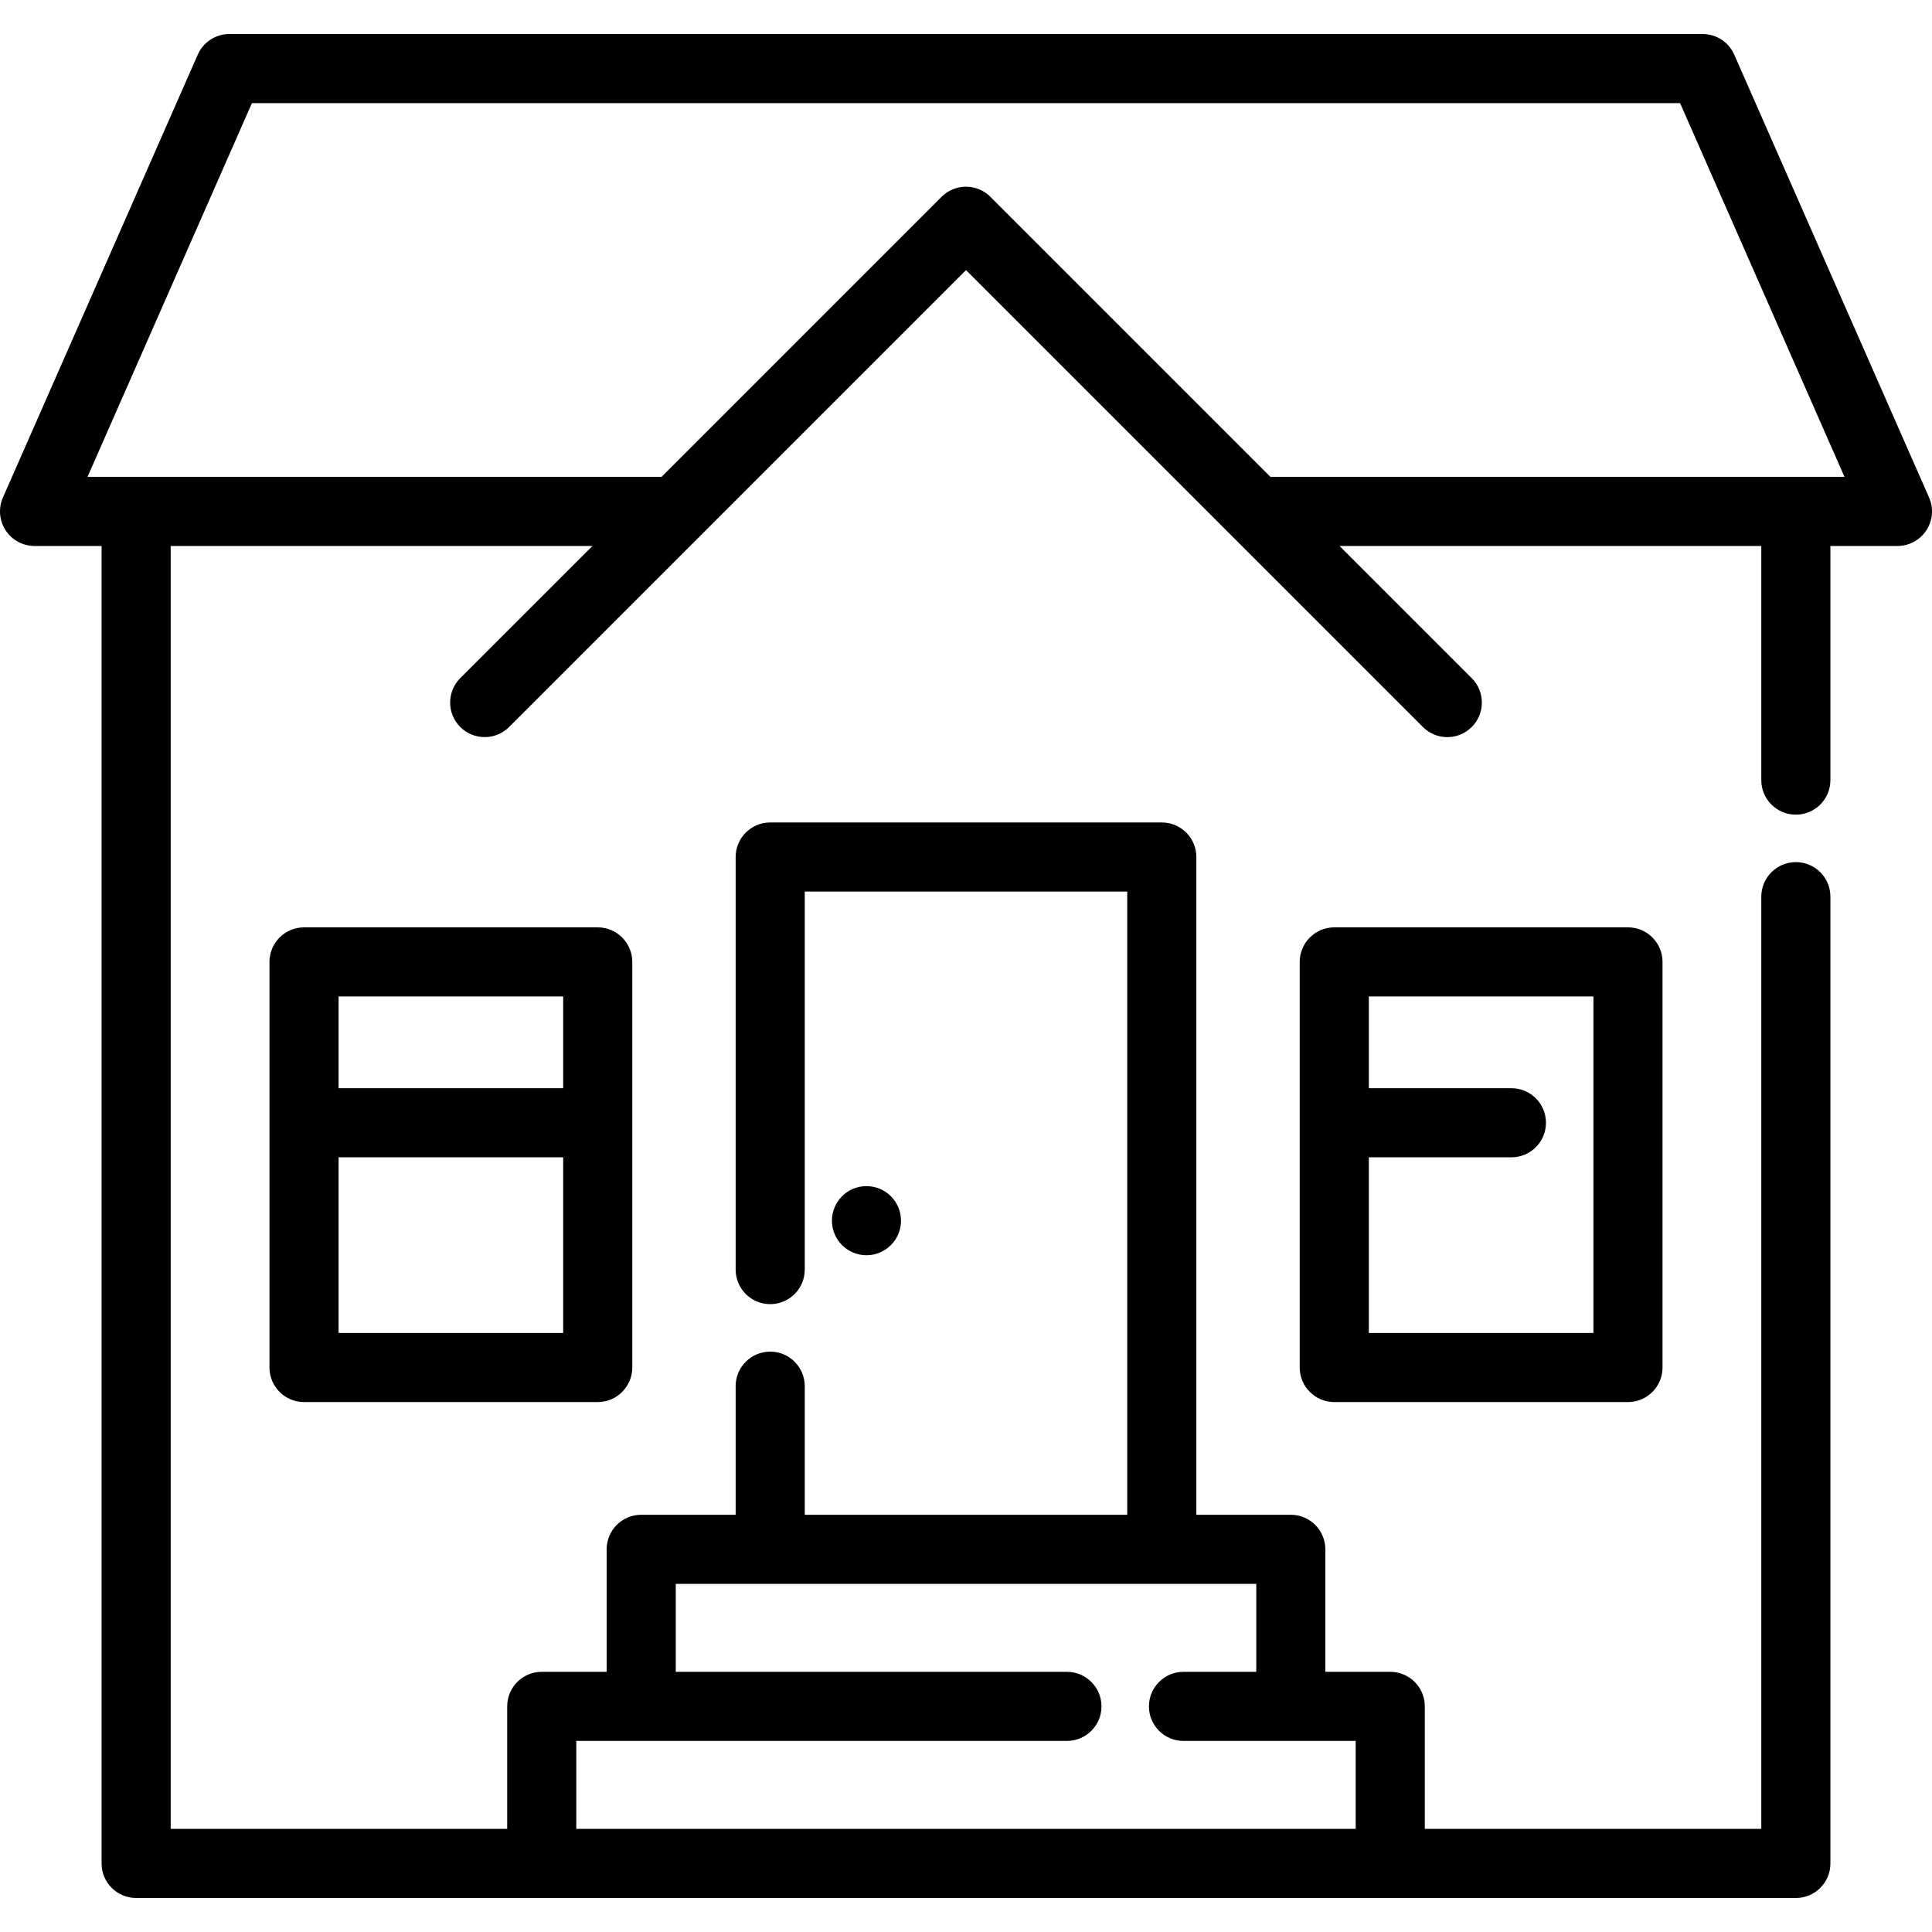 <?xml version="1.0" encoding="UTF-8"?> <svg xmlns="http://www.w3.org/2000/svg" width="48" height="48" viewBox="0 0 48 48" fill="none"><g clip-path="url(#clip0_4_194)"><g clip-path="url(#clip1_4_194)"><g clip-path="url(#clip2_4_194)"><path d="M47.927 12.36L43.087 1.358C42.95 1.046 42.642 0.845 42.301 0.845H5.699C5.359 0.845 5.05 1.046 4.913 1.358L0.073 12.36C-0.044 12.626 -0.019 12.932 0.139 13.175C0.298 13.418 0.568 13.565 0.858 13.565H2.524V46.297C2.524 46.771 2.908 47.155 3.382 47.155H13.46H34.541H44.618C45.092 47.155 45.476 46.771 45.476 46.297V22.277C45.476 21.803 45.092 21.419 44.618 21.419C44.144 21.419 43.759 21.803 43.759 22.277V45.438H35.399V42.395C35.399 41.92 35.015 41.536 34.541 41.536H32.928V38.493C32.928 38.019 32.544 37.634 32.07 37.634H29.723V21.293C29.723 20.819 29.339 20.434 28.865 20.434H19.135C18.661 20.434 18.277 20.819 18.277 21.293V31.543C18.277 32.017 18.661 32.401 19.135 32.401C19.61 32.401 19.994 32.017 19.994 31.543V22.151H28.006V37.634H19.994V34.439C19.994 33.965 19.609 33.581 19.135 33.581C18.661 33.581 18.277 33.965 18.277 34.439V37.634H15.93C15.456 37.634 15.072 38.019 15.072 38.492V41.536H13.46C12.985 41.536 12.601 41.92 12.601 42.395V45.438H4.241V13.565H14.719L11.435 16.848C11.1 17.183 11.1 17.727 11.435 18.062C11.77 18.397 12.314 18.397 12.649 18.062L24 6.711L35.351 18.062C35.518 18.23 35.738 18.314 35.958 18.314C36.177 18.314 36.397 18.23 36.565 18.062C36.9 17.727 36.9 17.183 36.565 16.848L33.281 13.565H43.759V19.382C43.759 19.856 44.143 20.24 44.617 20.24C45.091 20.24 45.476 19.856 45.476 19.382V13.565H47.141C47.431 13.565 47.702 13.418 47.86 13.175C48.019 12.932 48.044 12.626 47.927 12.36ZM14.318 43.253H26.507C26.981 43.253 27.366 42.869 27.366 42.395C27.366 41.92 26.981 41.536 26.507 41.536H16.789V39.351H31.212V41.536H29.403C28.929 41.536 28.545 41.921 28.545 42.395C28.545 42.869 28.929 43.253 29.403 43.253H33.682V45.438H14.318V43.253ZM31.564 11.848L24.607 4.89C24.272 4.555 23.728 4.555 23.393 4.89L16.436 11.848H2.174L6.259 2.562H41.741L45.826 11.848H31.564Z" fill="black"></path><path d="M40.447 23.04H33.15C32.676 23.04 32.291 23.425 32.291 23.899V33.975C32.291 34.45 32.676 34.834 33.15 34.834H40.447C40.921 34.834 41.305 34.449 41.305 33.975V23.899C41.305 23.425 40.921 23.04 40.447 23.04ZM39.588 33.117H34.008V28.753H37.551C38.025 28.753 38.409 28.369 38.409 27.895C38.409 27.421 38.025 27.036 37.551 27.036H34.008V24.757H39.588V33.117Z" fill="black"></path><path d="M14.85 23.04H7.553C7.079 23.04 6.695 23.425 6.695 23.899V33.975C6.695 34.45 7.079 34.834 7.553 34.834H14.85C15.324 34.834 15.709 34.449 15.709 33.975V23.899C15.709 23.425 15.324 23.04 14.85 23.04ZM13.992 33.117H8.412V28.753H13.992V33.117ZM13.992 27.036H8.412V24.757H13.992V27.036Z" fill="black"></path><path d="M21.527 31.186C22.001 31.186 22.385 30.801 22.385 30.327C22.385 29.853 22.001 29.469 21.527 29.469C21.053 29.469 20.669 29.853 20.669 30.327C20.669 30.801 21.053 31.186 21.527 31.186Z" fill="black"></path></g></g></g><defs><clipPath id="clip0_4_194"><rect width="48" height="48" fill="white"></rect></clipPath><clipPath id="clip1_4_194"><rect width="48" height="48" fill="white"></rect></clipPath><clipPath id="clip2_4_194"><rect width="48" height="48" fill="white"></rect></clipPath></defs></svg> 